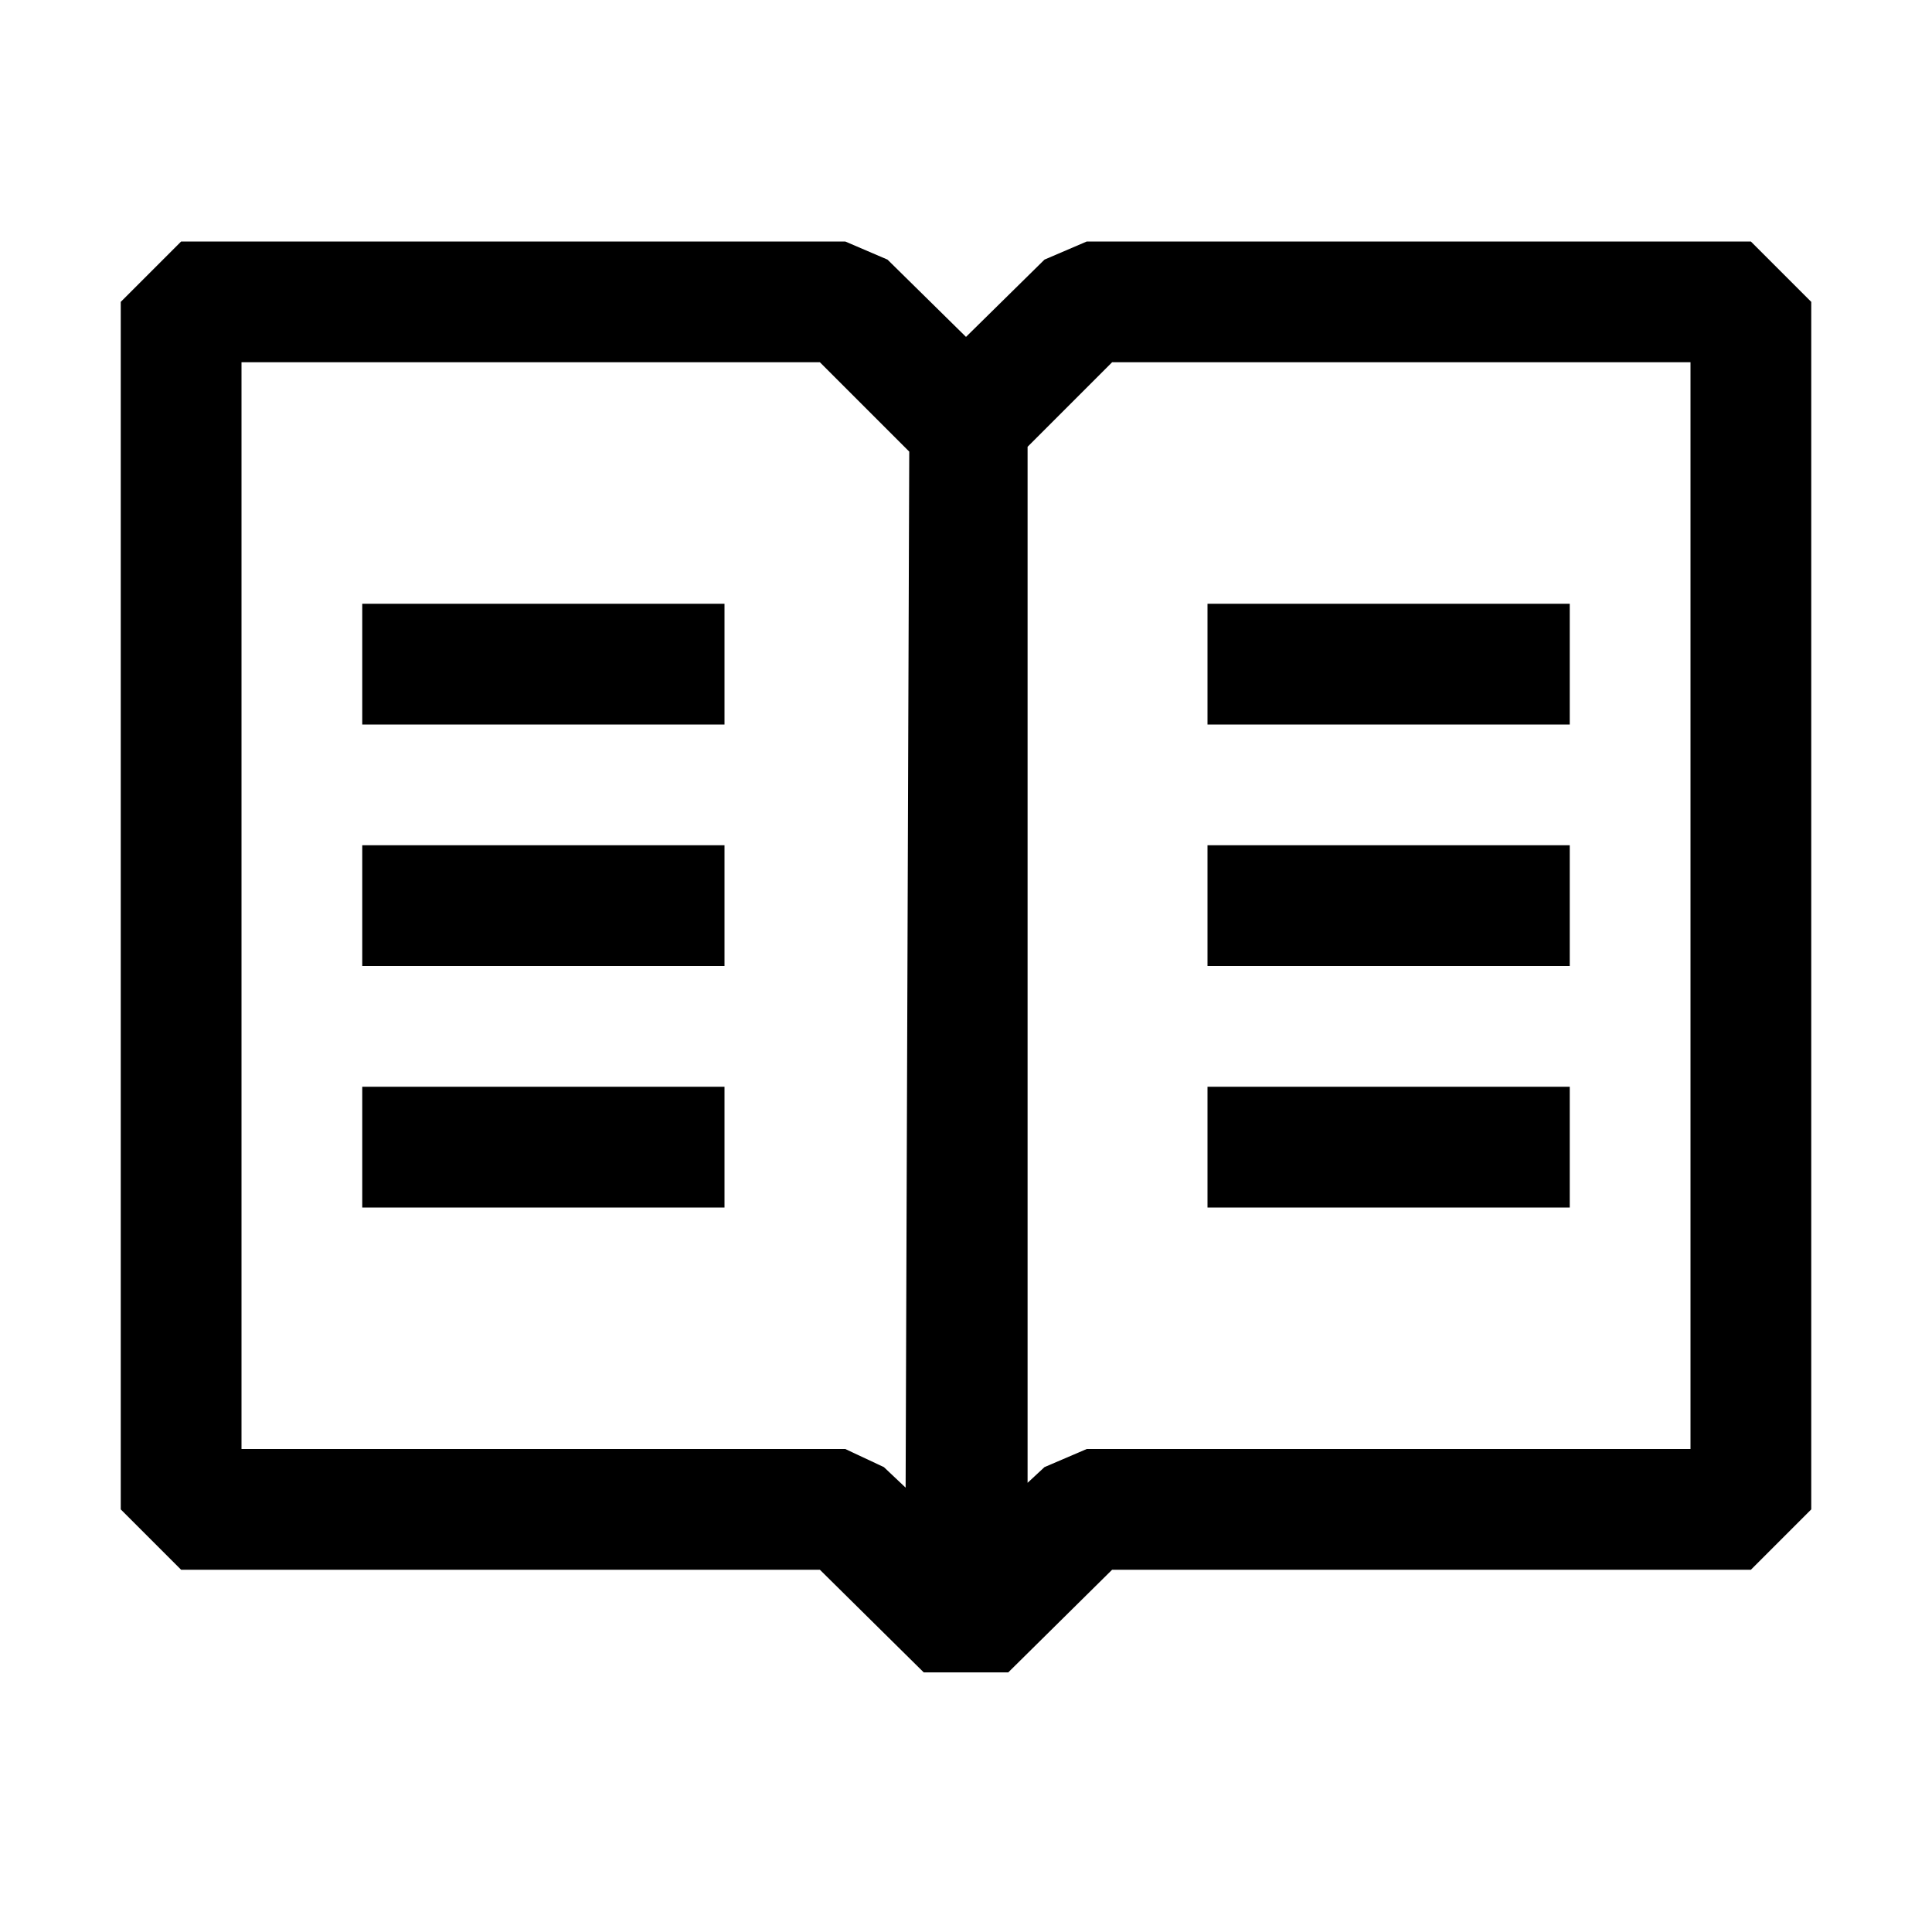 <svg width="16" height="16" viewBox="0 0 16 16" xmlns="http://www.w3.org/2000/svg" fill="currentColor"><path fill-rule="evenodd" clip-rule="evenodd" d="M14.5 2H9l-.35.15-.65.64-.65-.64L7 2H1.5l-.5.5v10l.5.5h5.29l.86.85h.7l.86-.85h5.29l.5-.5v-10l-.5-.5zm-7 10.32l-.18-.17L7 12H2V3h4.79l.74.74-.03 8.58zM14 12H9l-.35.15-.14.13V3.7l.7-.7H14v9zM6 5H3v1h3V5zm0 4H3v1h3V9zM3 7h3v1H3V7zm10-2h-3v1h3V5zm-3 2h3v1h-3V7zm0 2h3v1h-3V9z"/></svg>